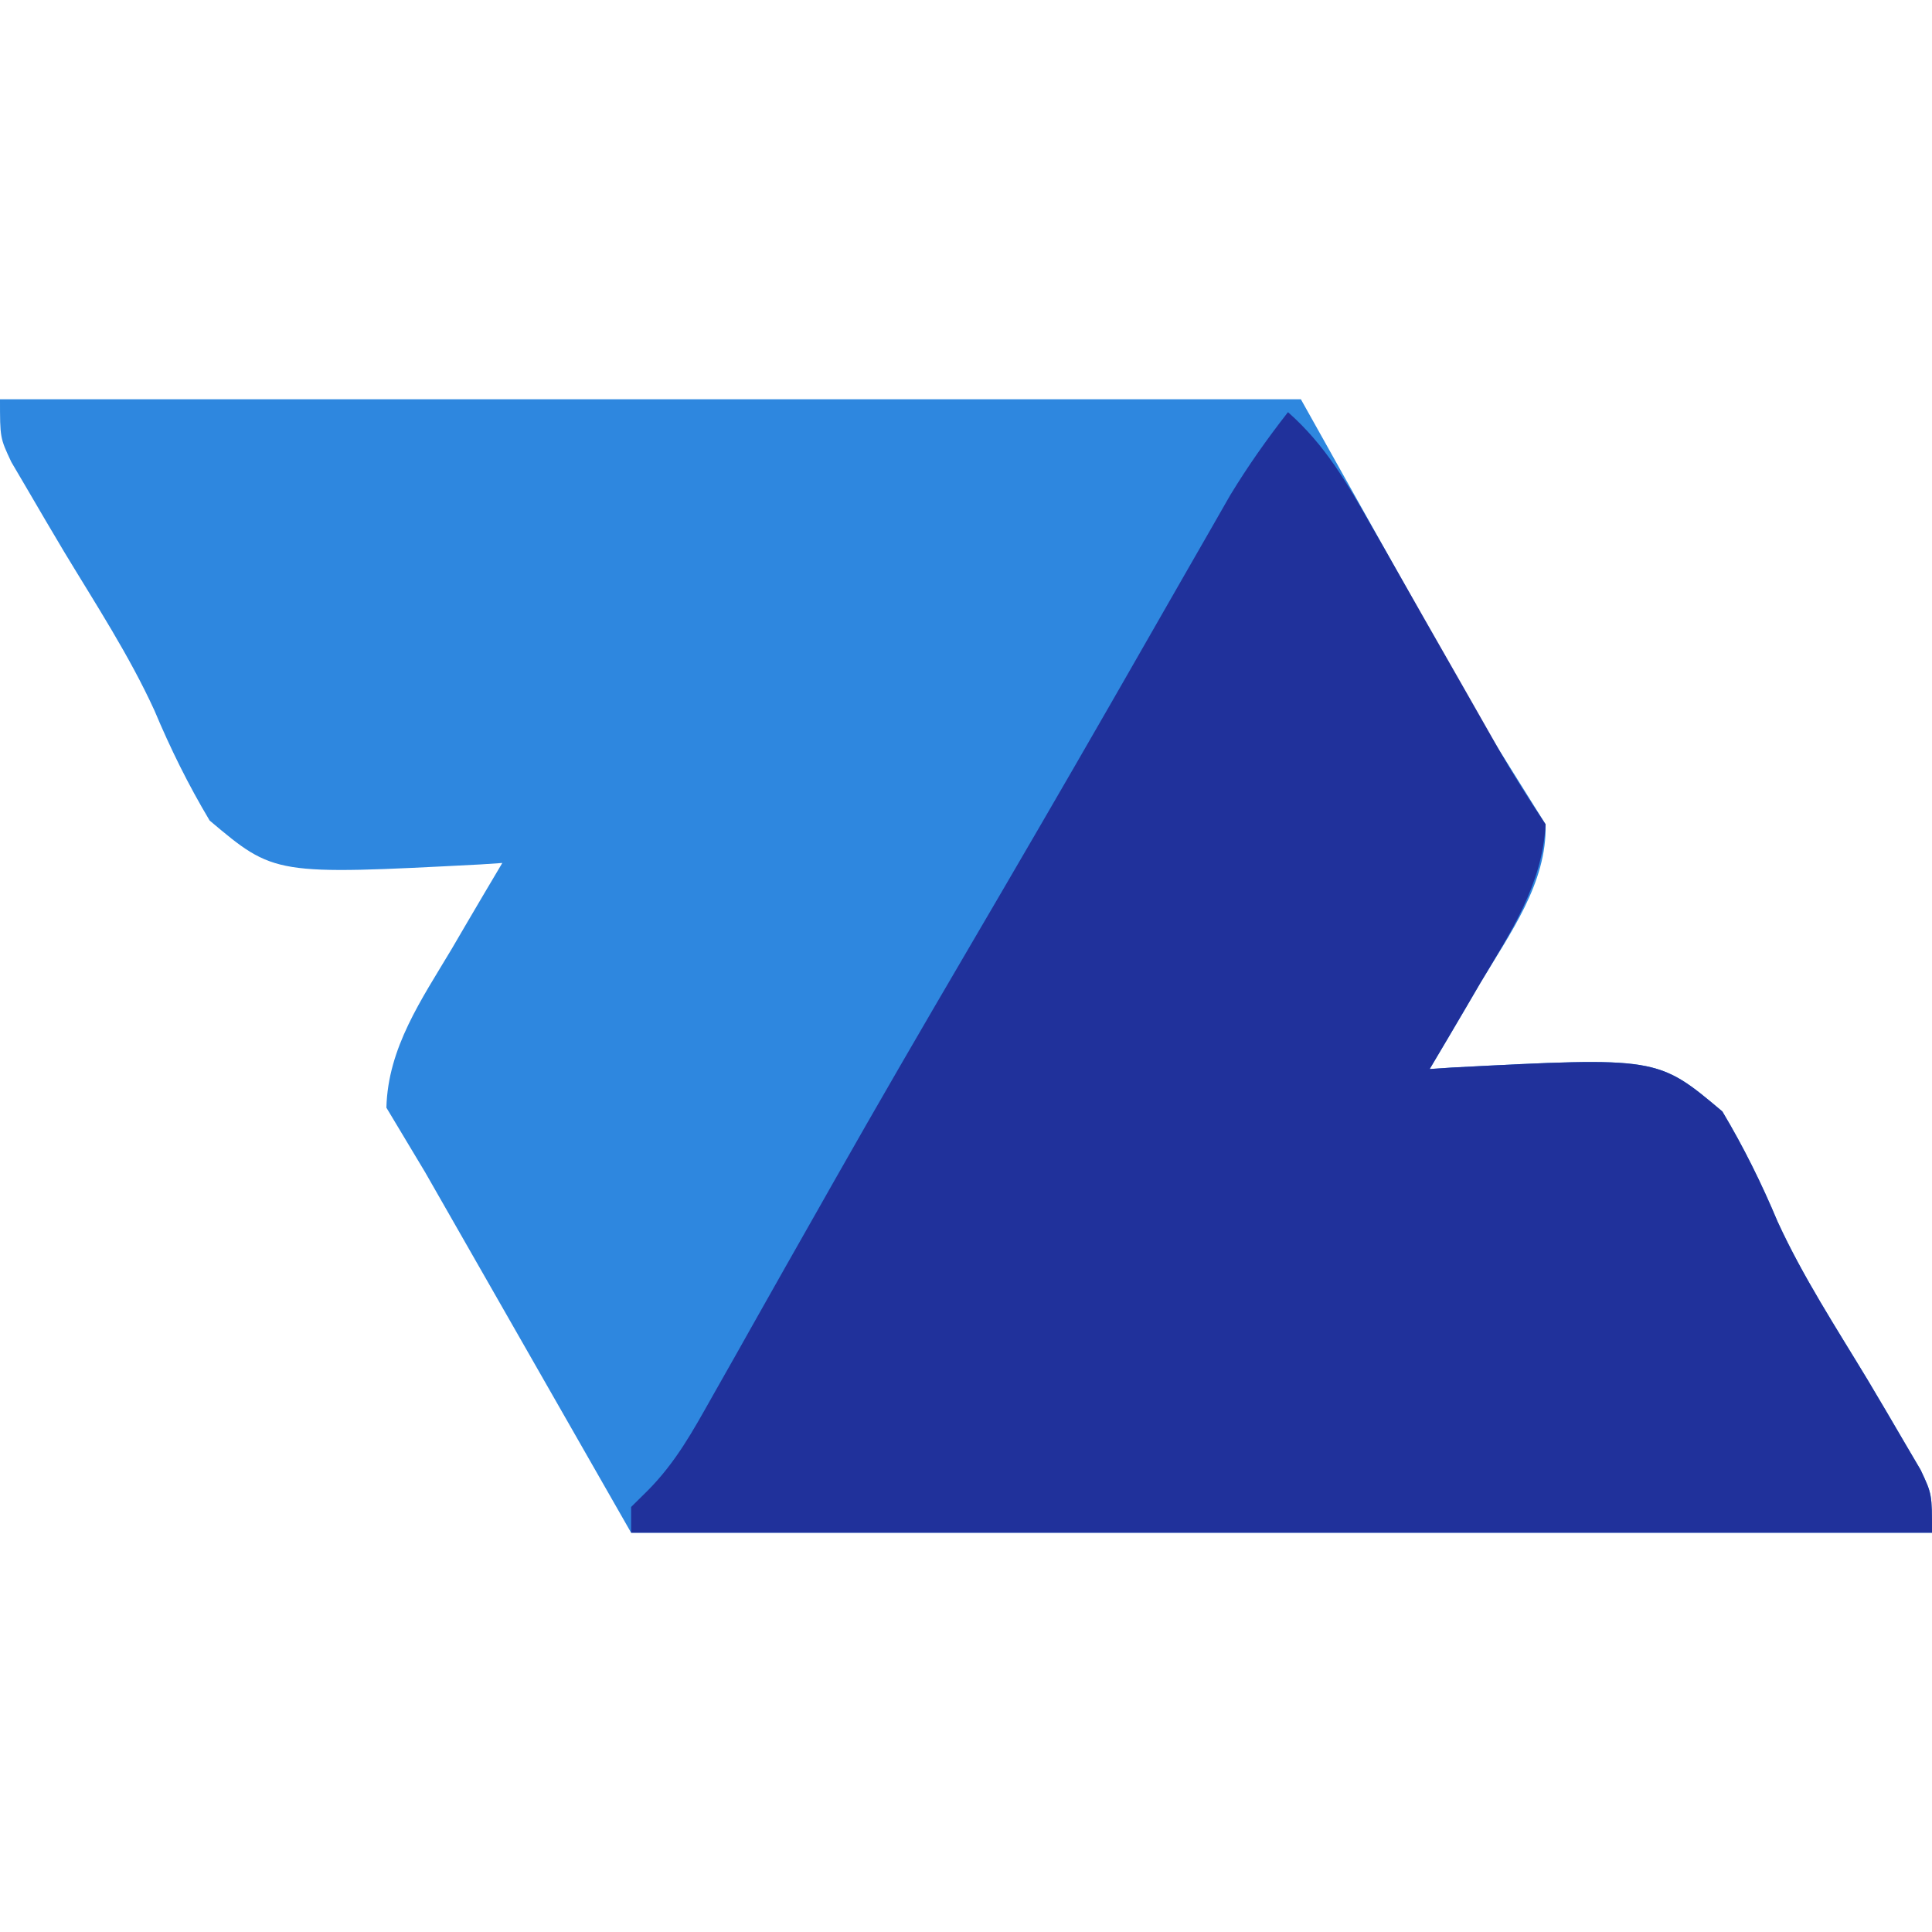<?xml version="1.0" encoding="UTF-8"?>
<svg version="1.1" xmlns="http://www.w3.org/2000/svg" width="150" height="150">
<path d="M0 0 C33.33 0 66.66 0 101 0 C105.62 8.25 110.24 16.5 115 25 C116.65 27.64 118.3 30.28 120 33 C120.119 37.569 117.226 41.474 114.938 45.312 C114.56 45.958 114.183 46.603 113.795 47.268 C112.87 48.849 111.936 50.425 111 52 C111.564 51.962 112.128 51.924 112.709 51.885 C128.692 51.056 128.692 51.056 133.723 55.293 C135.386 58.08 136.76 60.863 138.016 63.854 C139.98 68.137 142.568 72.095 145 76.125 C145.967 77.747 146.926 79.375 147.875 81.008 C148.285 81.705 148.695 82.403 149.117 83.122 C150 85 150 85 150 88 C116.67 88 83.34 88 49 88 C43.72 78.76 38.44 69.52 33 60 C32.01 58.35 31.02 56.7 30 55 C30.116 50.34 32.735 46.591 35.062 42.688 C35.44 42.042 35.817 41.397 36.205 40.732 C37.13 39.151 38.064 37.575 39 36 C38.436 36.038 37.872 36.076 37.291 36.115 C21.308 36.944 21.308 36.944 16.277 32.707 C14.614 29.92 13.24 27.137 11.984 24.146 C10.02 19.863 7.432 15.905 5 11.875 C4.033 10.253 3.074 8.625 2.125 6.992 C1.51 5.946 1.51 5.946 0.883 4.878 C0 3 0 3 0 0 Z " fill="#2E87DF" transform="translate(0,31)"/>
<path d="M0 0 C2.908 2.572 4.593 5.516 6.504 8.875 C6.828 9.441 7.152 10.006 7.486 10.589 C8.516 12.39 9.539 14.195 10.562 16 C11.591 17.804 12.62 19.608 13.65 21.411 C14.584 23.046 15.514 24.683 16.444 26.32 C17.565 28.252 18.761 30.141 20 32 C19.744 36.707 17.292 40.364 14.938 44.312 C14.56 44.958 14.183 45.603 13.795 46.268 C12.87 47.849 11.936 49.425 11 51 C11.564 50.962 12.128 50.924 12.709 50.885 C28.692 50.056 28.692 50.056 33.723 54.293 C35.386 57.08 36.76 59.863 38.016 62.854 C39.98 67.137 42.568 71.095 45 75.125 C45.967 76.747 46.926 78.375 47.875 80.008 C48.285 80.705 48.695 81.403 49.117 82.122 C50 84 50 84 50 87 C16.67 87 -16.66 87 -51 87 C-51 86.34 -51 85.68 -51 85 C-50.573 84.579 -50.146 84.157 -49.706 83.723 C-47.519 81.514 -46.225 79.136 -44.699 76.426 C-44.059 75.296 -43.419 74.166 -42.76 73.001 C-42.422 72.401 -42.085 71.8 -41.737 71.181 C-39.944 67.989 -38.135 64.806 -36.328 61.621 C-35.962 60.975 -35.596 60.328 -35.219 59.662 C-31.841 53.704 -28.4 47.784 -24.938 41.875 C-21.234 35.552 -17.546 29.222 -13.898 22.867 C-13.556 22.271 -13.214 21.676 -12.861 21.062 C-11.199 18.168 -9.54 15.272 -7.885 12.375 C-7.29 11.338 -6.695 10.302 -6.082 9.234 C-5.558 8.319 -5.035 7.403 -4.495 6.46 C-3.115 4.189 -1.636 2.093 0 0 Z " fill="#20319B" transform="translate(100,32)"/>
</svg>
